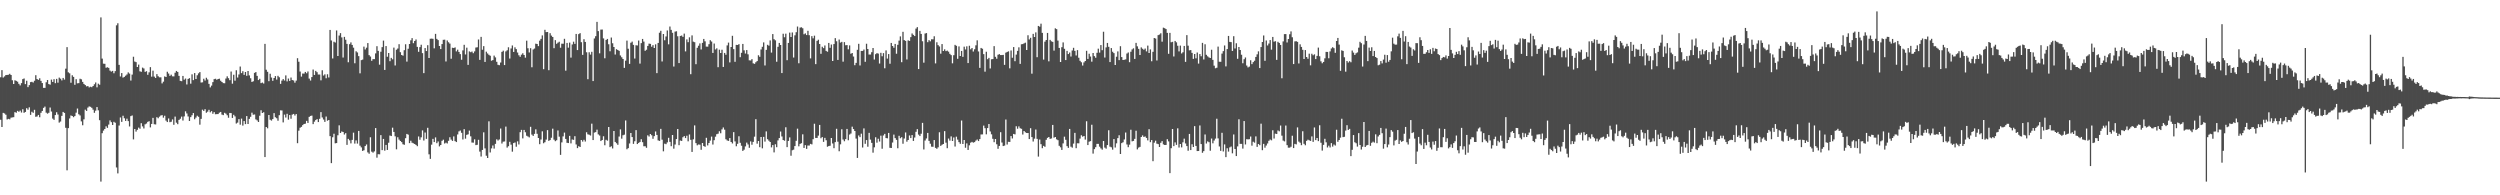 <?xml version="1.0" encoding="UTF-8"?>
<svg xmlns="http://www.w3.org/2000/svg" width="1920" height="150">
  <path d="M0 59.338h1v32.621H0zM1 53.862h1v43.662H1zM2 59.522h1v27.147H2zM3 58.663h1v28.492H3zM4 57.656h1v30.477H4zM5 57.552h1v34.208H5zM6 57.386h1v33.888H6zM7 56.665h1v34.988H7zM8 57.605h1v32.786H8zM9 61.645h1v28.538H9zM10 64.524h1v25.483H10zM11 61.634h1v24.494H11zM12 62.102h1v24.466H12zM13 62.711h1v22.414H13zM14 64.351h1v21.522H14zM15 65.585h1v19.367H15zM16 63.834h1v22.602H16zM17 60.750h1v23.182H17zM18 60.247h1v26.406H18zM19 64.619h1v21.362H19zM20 61.996h1v21.108H20zM21 66.909h1v17.308H21zM22 65.393h1v17.041H22zM23 63.102h1v25.129H23zM24 62.824h1v22.999H24zM25 63.377h1v23.236H25zM26 61.986h1v22.343H26zM27 57.775h1v31.918H27zM28 60.698h1v28.744H28zM29 61.353h1v26.921H29zM30 60.126h1v29.912H30zM31 62.083h1v24.569H31zM32 63.775h1v21.433H32zM33 67.486h1v15.334H33zM34 67.465h1v14.383H34zM35 63.184h1v23.361H35zM36 61.446h1v25.833H36zM37 64.572h1v22.045H37zM38 65.005h1v17.604H38zM39 61.148h1v24.496H39zM40 62.914h1v28.174H40zM41 60.801h1v31.254H41zM42 63.885h1v24.504H42zM43 60.577h1v25.653H43zM44 63.513h1v24.429H44zM45 59.597h1v34.567H45zM46 60.399h1v32.929H46zM47 61.751h1v27.231H47zM48 59.878h1v26.112H48zM49 61.114h1v25.634H49zM50 52.742h1v45.409H50zM51 36.200h1v94.629H51zM52 55.551h1v42.875H52zM53 56.329h1v34.673H53zM54 63.537h1v25.131H54zM55 57.819h1v31.273H55zM56 59.046h1v30.944H56zM57 65.102h1v24.015H57zM58 60.819h1v25.706H58zM59 64.021h1v19.356H59zM60 63.848h1v23.910H60zM61 60.485h1v28.202H61zM62 60.949h1v32.279H62zM63 62.853h1v33.366H63zM64 64.451h1v27.211H64zM65 65.306h1v18.921H65zM66 66.374h1v18.845H66zM67 66.104h1v16.520H67zM68 67.098h1v14.609H68zM69 66.612h1v15.433H69zM70 66.956h1v15.820H70zM71 66.069h1v18.173H71zM72 64.698h1v21.948H72zM73 63.315h1v21.668H73zM74 67.085h1v15.153H74zM75 64.242h1v20.492H75zM76 65.074h1v27.219H76zM77 13.376h1v126.118H77zM78 44.994h1v57.280H78zM79 48.898h1v51.405H79zM80 48.986h1v50.066H80zM81 52.014h1v45.011H81zM82 51.670h1v46.518H82zM83 52.145h1v43.570H83zM84 54.243h1v38.232H84zM85 54.981h1v38.884H85zM86 54.427h1v41.582H86zM87 56.276h1v37.258H87zM88 54.628h1v39.651H88zM89 19.473h1v109.148H89zM90 17.852h1v115.341H90zM91 49.793h1v46.617H91zM92 58.724h1v31.477H92zM93 56.125h1v37.448H93zM94 59.577h1v29.316H94zM95 59.028h1v31.779H95zM96 58.100h1v34.779H96zM97 57.171h1v33.988H97zM98 55.602h1v37.452H98zM99 56.533h1v40.574H99zM100 61.871h1v27.310H100zM101 57.282h1v31.395H101zM102 43.565h1v63.492H102zM103 47.281h1v51.811H103zM104 47.723h1v53.334H104zM105 51.466h1v48.215H105zM106 49.589h1v48.396H106zM107 54.806h1v44.063H107zM108 55.157h1v39.479H108zM109 51.905h1v45.171H109zM110 52.578h1v46.103H110zM111 55.187h1v40.285H111zM112 54.692h1v40.200H112zM113 57.466h1v36.148H113zM114 55.533h1v37.555H114zM115 51.549h1v46.307H115zM116 58.858h1v36.333H116zM117 54.265h1v36.264H117zM118 58.845h1v36.586H118zM119 59.835h1v35.750H119zM120 56.935h1v33.070H120zM121 58.574h1v32.270H121zM122 59.380h1v30.242H122zM123 59.392h1v29.319H123zM124 64.029h1v24.371H124zM125 62.742h1v27.644H125zM126 58.697h1v30.197H126zM127 59.153h1v33.458H127zM128 55.110h1v38.629H128zM129 56.459h1v34.533H129zM130 58.275h1v35.598H130zM131 57.341h1v36.171H131zM132 58.605h1v33.111H132zM133 58.676h1v37.179H133zM134 55.868h1v33.686H134zM135 54.474h1v39.740H135zM136 55.255h1v40.130H136zM137 58.267h1v33.834H137zM138 62.129h1v29.080H138zM139 62.345h1v27.197H139zM140 58.319h1v34.251H140zM141 61.198h1v28.218H141zM142 60.327h1v25.164H142zM143 64.894h1v22.237H143zM144 60.632h1v28.832H144zM145 59.991h1v32.932H145zM146 64.278h1v25.684H146zM147 57.086h1v31.459H147zM148 61.555h1v25.263H148zM149 56.120h1v35.497H149zM150 60.689h1v29.644H150zM151 57.823h1v31.069H151zM152 56.327h1v33.382H152zM153 55.341h1v40.426H153zM154 63.393h1v27.918H154zM155 63.231h1v20.993H155zM156 60.459h1v24.745H156zM157 61.838h1v22.020H157zM158 59.722h1v26.834H158zM159 61.007h1v24.750H159zM160 64.422h1v19.891H160zM161 67.133h1v19.152H161zM162 65.745h1v19.591H162zM163 63.055h1v24.319H163zM164 60.799h1v25.329H164zM165 60.454h1v27.296H165zM166 61.220h1v26.444H166zM167 60.691h1v26.905H167zM168 60.438h1v26.067H168zM169 62.013h1v23.970H169zM170 62.984h1v25.033H170zM171 63.827h1v24.607H171zM172 63.952h1v22.664H172zM173 60.296h1v27.007H173zM174 58.608h1v29.930H174zM175 60.038h1v30.375H175zM176 61.571h1v25.165H176zM177 54.932h1v31.978H177zM178 64.244h1v26.342H178zM179 57.420h1v30.740H179zM180 61.962h1v27.449H180zM181 53.954h1v40.940H181zM182 59.558h1v34.603H182zM183 57.199h1v34.295H183zM184 51.076h1v44.685H184zM185 56.191h1v34.884H185zM186 54.687h1v41.798H186zM187 57.519h1v35.478H187zM188 55.283h1v40.067H188zM189 58.215h1v30.920H189zM190 54.528h1v40.679H190zM191 57.925h1v33.343H191zM192 60.118h1v29.599H192zM193 62.908h1v23.638H193zM194 62.394h1v25.732H194zM195 55.942h1v31.975H195zM196 55.326h1v36.393H196zM197 58.279h1v34.188H197zM198 61.474h1v32.201H198zM199 60.538h1v28.358H199zM200 63.850h1v20.822H200zM201 63.376h1v23.407H201zM202 64.144h1v22.090H202zM203 33.678h1v86.940H203zM204 53.580h1v43.978H204zM205 55.123h1v43.440H205zM206 62.349h1v25.985H206zM207 56.649h1v35.332H207zM208 59.535h1v33.075H208zM209 62.078h1v29.368H209zM210 59.903h1v26.990H210zM211 58.404h1v31.668H211zM212 61.128h1v29.718H212zM213 58.200h1v34.507H213zM214 59.339h1v29.142H214zM215 64.422h1v20.322H215zM216 61.906h1v22.939H216zM217 60.712h1v33.276H217zM218 61.828h1v26.202H218zM219 57.903h1v32.373H219zM220 62.539h1v24.845H220zM221 60.335h1v31.569H221zM222 62.181h1v26.213H222zM223 59.565h1v31.638H223zM224 61.483h1v26.513H224zM225 61.807h1v25.673H225zM226 63.466h1v25.272H226zM227 61.912h1v25.681H227zM228 44.691h1v65.283H228zM229 47.432h1v52.944H229zM230 54.917h1v43.186H230zM231 58.845h1v38.605H231zM232 56.461h1v39.663H232zM233 56.538h1v38.686H233zM234 55.251h1v39.732H234zM235 56.247h1v36.598H235zM236 54.881h1v39.522H236zM237 60.375h1v29.397H237zM238 61.842h1v27.194H238zM239 59.168h1v29.590H239zM240 53.426h1v41.885H240zM241 57.530h1v35.923H241zM242 54.418h1v37.810H242zM243 55.451h1v36.046H243zM244 57.239h1v36.505H244zM245 57.240h1v33.990H245zM246 61.698h1v24.431H246zM247 53.981h1v36.208H247zM248 57.998h1v33.784H248zM249 57.092h1v36.481H249zM250 60.084h1v29.431H250zM251 57.057h1v35.681H251zM252 59.508h1v32.638H252zM253 23.004h1v81.532H253zM254 31.061h1v94.218H254zM255 44.908h1v60.493H255zM256 32.063h1v70.668H256zM257 32.640h1v77.443H257zM258 23.396h1v86.501H258zM259 43.028h1v60.868H259zM260 27.296h1v68.955H260zM261 25.433h1v76.698H261zM262 28.729h1v72.241H262zM263 44.170h1v57.198H263zM264 28.290h1v75.027H264zM265 30.538h1v71.734H265zM266 33.673h1v77.567H266zM267 47.815h1v58.813H267zM268 33.928h1v73.849H268zM269 32.556h1v77.592H269zM270 34.486h1v72.944H270zM271 36.586h1v65.278H271zM272 48.583h1v61.704H272zM273 39.375h1v68.431H273zM274 40.292h1v69.979H274zM275 43.127h1v57.439H275zM276 56.310h1v55.555H276zM277 46.195h1v67.000H277zM278 45.790h1v70.142H278zM279 35.797h1v79.598H279zM280 37.965h1v74.229H280zM281 36.606h1v74.319H281zM282 33.081h1v83.943H282zM283 42.344h1v75.740H283zM284 43.439h1v61.970H284zM285 46.694h1v69.811H285zM286 45.406h1v71.868H286zM287 45.439h1v70.848H287zM288 40.992h1v57.363H288zM289 35.492h1v85.609H289zM290 39.072h1v79.362H290zM291 49.680h1v68.833H291zM292 39.747h1v64.040H292zM293 36.208h1v79.111H293zM294 31.166h1v75.559H294zM295 53.697h1v62.008H295zM296 35.355h1v75.976H296zM297 43.559h1v71.607H297zM298 40.717h1v68.878H298zM299 46.983h1v57.089H299zM300 44.429h1v60.084H300zM301 45.559h1v52.508H301zM302 36.537h1v64.793H302zM303 50.293h1v54.406H303zM304 38.212h1v76.468H304zM305 37.263h1v68.170H305zM306 33.929h1v73.278H306zM307 40.072h1v68.221H307zM308 42.258h1v66.889H308zM309 42.773h1v68.046H309zM310 38.540h1v72.668H310zM311 33.997h1v72.128H311zM312 47.323h1v55.553H312zM313 37.435h1v66.005H313zM314 33.770h1v76.138H314zM315 30.957h1v77.113H315zM316 29.266h1v80.360H316zM317 33.186h1v76.893H317zM318 31.489h1v79.104H318zM319 30.297h1v81.003H319zM320 35.980h1v76.316H320zM321 39.803h1v65.014H321zM322 36.196h1v71.096H322zM323 34.370h1v71.102H323zM324 40.812h1v59.326H324zM325 56.163h1v51.753H325zM326 36.892h1v64.885H326zM327 39.238h1v67.417H327zM328 34.726h1v63.434H328zM329 44.539h1v73.966H329zM330 29.731h1v92.298H330zM331 29.670h1v81.446H331zM332 29.789h1v76.841H332zM333 37.138h1v71.982H333zM334 26.002h1v79.528H334zM335 29.859h1v80.101H335zM336 30.827h1v77.828H336zM337 35.317h1v77.114H337zM338 37.698h1v73.662H338zM339 33.843h1v74.306H339zM340 30.568h1v76.712H340zM341 30.486h1v79.727H341zM342 47.183h1v62.403H342zM343 31.090h1v79.101H343zM344 32.469h1v75.678H344zM345 33.461h1v71.963H345zM346 45.114h1v62.092H346zM347 36.670h1v71.592H347zM348 36.869h1v67.898H348zM349 36.393h1v71.972H349zM350 39.463h1v69.635H350zM351 38.129h1v65.124H351zM352 39.891h1v61.040H352zM353 41.581h1v58.654H353zM354 45.871h1v56.119H354zM355 38.687h1v68.440H355zM356 34.391h1v64.808H356zM357 41.822h1v64.650H357zM358 36.600h1v66.962H358zM359 49.830h1v53.355H359zM360 39.490h1v60.811H360zM361 40.112h1v64.590H361zM362 39.558h1v69.924H362zM363 40.876h1v68.674H363zM364 39.466h1v67.540H364zM365 36.531h1v74.911H365zM366 36.277h1v74.931H366zM367 30.299h1v77.073H367zM368 45.963h1v70.463H368zM369 28.321h1v91.880H369zM370 38.216h1v76.927H370zM371 35.432h1v66.175H371zM372 47.547h1v66.432H372zM373 39.699h1v79.919H373zM374 41.039h1v80.302H374zM375 42.090h1v51.088H375zM376 42.824h1v74.271H376zM377 46.641h1v67.337H377zM378 46.133h1v65.594H378zM379 42.705h1v71.421H379zM380 44.091h1v66.421H380zM381 47.449h1v59.569H381zM382 49.760h1v58.188H382zM383 50.076h1v57.026H383zM384 48.037h1v50.699H384zM385 39.852h1v70.360H385zM386 38.918h1v69.858H386zM387 49.993h1v58.635H387zM388 39.451h1v57.766H388zM389 38.621h1v74.756H389zM390 36.312h1v75.949H390zM391 44.973h1v63.919H391zM392 37.204h1v73.916H392zM393 34.918h1v81.579H393zM394 39.863h1v70.037H394zM395 36.344h1v73.072H395zM396 37.712h1v74.982H396zM397 40.360h1v68.200H397zM398 42.422h1v68.513H398zM399 43.607h1v57.944H399zM400 42.006h1v57.746H400zM401 40.925h1v65.344H401zM402 42.216h1v57.551H402zM403 44.312h1v57.281H403zM404 31.258h1v72.972H404zM405 37.050h1v67.808H405zM406 40.282h1v65.216H406zM407 37.037h1v60.345H407zM408 51.667h1v51.724H408zM409 38.010h1v66.366H409zM410 37.274h1v65.530H410zM411 33.517h1v65.826H411zM412 33.810h1v68.933H412zM413 35.427h1v70.562H413zM414 31.256h1v79.489H414zM415 29.837h1v77.305H415zM416 27.194h1v73.676H416zM417 53.159h1v56.848H417zM418 22.907h1v86.302H418zM419 24.656h1v82.576H419zM420 24.564h1v75.386H420zM421 53.891h1v54.316H421zM422 25.517h1v82.065H422zM423 27.353h1v78.443H423zM424 28.410h1v70.395H424zM425 36.995h1v70.249H425zM426 30.833h1v77.585H426zM427 33.654h1v74.080H427zM428 32.779h1v67.430H428zM429 32.060h1v72.878H429zM430 36.664h1v82.276H430zM431 33.532h1v75.810H431zM432 33.584h1v71.166H432zM433 29.775h1v72.041H433zM434 54.251h1v52.452H434zM435 32.949h1v76.731H435zM436 36.598h1v73.261H436zM437 32.706h1v71.651H437zM438 44.256h1v65.873H438zM439 34.159h1v72.930H439zM440 32.005h1v75.428H440zM441 33.667h1v70.924H441zM442 26.071h1v84.874H442zM443 38.456h1v75.333H443zM444 26.208h1v86.063H444zM445 25.470h1v87.409H445zM446 32.415h1v75.125H446zM447 42.128h1v66.645H447zM448 30.120h1v77.248H448zM449 32.191h1v76.504H449zM450 40.153h1v61.420H450zM451 60.814h1v42.375H451zM452 40.122h1v63.337H452zM453 41.948h1v62.135H453zM454 39.770h1v55.195H454zM455 62.267h1v45.280H455zM456 29.558h1v72.303H456zM457 27.785h1v73.695H457zM458 16.790h1v82.817H458zM459 23.909h1v79.299H459zM460 40.953h1v63.135H460zM461 22.741h1v85.591H461zM462 22.683h1v84.835H462zM463 29.504h1v75.144H463zM464 44.746h1v66.842H464zM465 30.682h1v76.667H465zM466 29.907h1v78.127H466zM467 34.006h1v63.522H467zM468 39.348h1v73.629H468zM469 28.819h1v83.494H469zM470 33.228h1v80.803H470zM471 36.116h1v64.498H471zM472 41.872h1v67.120H472zM473 37.805h1v72.203H473zM474 38.412h1v72.803H474zM475 39.055h1v65.799H475zM476 42.621h1v56.744H476zM477 43.960h1v62.545H477zM478 45.304h1v58.566H478zM479 52.117h1v51.314H479zM480 46.598h1v45.929H480zM481 31.165h1v83.492H481zM482 37.430h1v76.335H482zM483 49.070h1v61.096H483zM484 32.834h1v69.293H484zM485 31.956h1v73.287H485zM486 34.447h1v76.026H486zM487 44.933h1v63.536H487zM488 34.747h1v65.188H488zM489 34.914h1v75.724H489zM490 31.146h1v78.650H490zM491 48.826h1v60.188H491zM492 33.116h1v73.814H492zM493 29.912h1v79.301H493zM494 31.930h1v80.381H494zM495 39.015h1v73.340H495zM496 38.179h1v75.308H496zM497 35.279h1v68.676H497zM498 33.462h1v71.394H498zM499 33.715h1v69.199H499zM500 35.909h1v67.970H500zM501 34.644h1v71.948H501zM502 36.885h1v67.671H502zM503 34.037h1v66.948H503zM504 56.160h1v47.446H504zM505 32.961h1v74.863H505zM506 25.144h1v83.086H506zM507 23.634h1v75.342H507zM508 47.222h1v60.059H508zM509 26.098h1v90.132H509zM510 30.905h1v79.435H510zM511 27.995h1v82.751H511zM512 23.392h1v85.947H512zM513 34.072h1v71.744H513zM514 20.401h1v88.530H514zM515 22.925h1v89.375H515zM516 25.192h1v78.502H516zM517 51.110h1v63.083H517zM518 24.275h1v86.747H518zM519 24.018h1v82.803H519zM520 27.869h1v71.191H520zM521 48.420h1v63.089H521zM522 27.600h1v80.351H522zM523 27.308h1v80.951H523zM524 28.290h1v77.119H524zM525 25.821h1v78.660H525zM526 39.480h1v66.575H526zM527 30.260h1v74.000H527zM528 32.413h1v76.108H528zM529 28.694h1v74.572H529zM530 57.009h1v50.381H530zM531 27.173h1v89.531H531zM532 32.022h1v74.964H532zM533 32.396h1v63.912H533zM534 49.311h1v60.602H534zM535 36.726h1v74.912H535zM536 35.116h1v75.833H536zM537 33.326h1v77.757H537zM538 38.001h1v77.064H538zM539 32.933h1v76.879H539zM540 29.902h1v82.270H540zM541 31.754h1v81.010H541zM542 35.779h1v70.046H542zM543 35.828h1v75.856H543zM544 33.937h1v75.889H544zM545 30.896h1v77.070H545zM546 31.919h1v72.990H546zM547 40.668h1v70.317H547zM548 33.440h1v74.212H548zM549 37.983h1v66.992H549zM550 37.114h1v65.947H550zM551 51.600h1v51.072H551zM552 38.142h1v62.646H552zM553 40.715h1v61.649H553zM554 38.195h1v61.192H554zM555 51.390h1v46.513H555zM556 40.644h1v58.943H556zM557 42.020h1v64.921H557zM558 34.867h1v73.020H558zM559 32.725h1v75.514H559zM560 47.930h1v58.104H560zM561 36.109h1v72.969H561zM562 27.501h1v82.680H562zM563 37.714h1v63.758H563zM564 47.448h1v61.133H564zM565 34.473h1v77.846H565zM566 34.550h1v75.887H566zM567 33.906h1v70.754H567zM568 43.945h1v65.747H568zM569 40.541h1v71.403H569zM570 33.752h1v82.173H570zM571 38.670h1v76.273H571zM572 41.126h1v71.331H572zM573 38.442h1v71.072H573zM574 41.710h1v69.229H574zM575 46.354h1v67.135H575zM576 46.452h1v62.135H576zM577 45.422h1v65.734H577zM578 48.653h1v60.279H578zM579 49.037h1v55.938H579zM580 47.795h1v43.727H580zM581 46.912h1v63.407H581zM582 42.438h1v65.840H582zM583 43.601h1v69.464H583zM584 37.986h1v67.231H584zM585 35.920h1v77.976H585zM586 32.579h1v72.548H586zM587 50.284h1v58.478H587zM588 38.292h1v62.625H588zM589 34.402h1v72.526H589zM590 35.075h1v72.961H590zM591 31.044h1v78.025H591zM592 40.399h1v72.780H592zM593 26.175h1v85.226H593zM594 30.102h1v86.917H594zM595 30.999h1v79.780H595zM596 47.437h1v65.635H596zM597 35.941h1v71.910H597zM598 32.965h1v73.056H598zM599 34.552h1v66.475H599zM600 56.109h1v48.680H600zM601 25.926h1v81.593H601zM602 28.617h1v79.452H602zM603 25.870h1v71.852H603zM604 46.248h1v66.732H604zM605 32.952h1v75.287H605zM606 25.015h1v80.483H606zM607 28.417h1v91.168H607zM608 24.929h1v90.498H608zM609 44.161h1v70.771H609zM610 27.114h1v85.088H610zM611 24.719h1v83.436H611zM612 20.376h1v78.439H612zM613 48.570h1v63.818H613zM614 21.220h1v89.271H614zM615 20.921h1v89.054H615zM616 21.723h1v81.467H616zM617 26.301h1v87.315H617zM618 25.660h1v85.794H618zM619 26.952h1v87.395H619zM620 23.647h1v88.122H620zM621 27.017h1v84.771H621zM622 44.832h1v65.651H622zM623 27.753h1v83.159H623zM624 29.439h1v77.471H624zM625 27.414h1v67.609H625zM626 49.278h1v56.674H626zM627 31.361h1v74.594H627zM628 30.492h1v73.667H628zM629 33.800h1v62.170H629zM630 41.324h1v64.859H630zM631 35.893h1v69.389H631zM632 36.974h1v71.984H632zM633 34.913h1v70.986H633zM634 39.046h1v68.678H634zM635 39.730h1v72.952H635zM636 32.951h1v79.247H636zM637 36.689h1v75.231H637zM638 34.201h1v71.783H638zM639 46.836h1v63.366H639zM640 33.848h1v79.946H640zM641 29.262h1v79.873H641zM642 31.674h1v67.253H642zM643 46.022h1v62.794H643zM644 30.355h1v85.812H644zM645 32.720h1v78.115H645zM646 32.146h1v67.150H646zM647 47.375h1v59.805H647zM648 32.344h1v76.136H648zM649 34.778h1v72.100H649zM650 34.622h1v64.380H650zM651 37.863h1v69.846H651zM652 34.890h1v68.421H652zM653 41.281h1v61.297H653zM654 40.729h1v56.575H654zM655 43.425h1v55.705H655zM656 50.066h1v50.529H656zM657 48.269h1v58.155H657zM658 38.247h1v83.030H658zM659 33.634h1v70.421H659zM660 50.279h1v55.028H660zM661 39.112h1v63.525H661zM662 39.141h1v74.187H662zM663 38.061h1v60.530H663zM664 47.441h1v63.015H664zM665 33.596h1v73.954H665zM666 37.657h1v75.040H666zM667 41.871h1v60.171H667zM668 41.896h1v65.335H668zM669 40.083h1v69.621H669zM670 36.847h1v80.385H670zM671 45.736h1v67.417H671zM672 41.609h1v63.820H672zM673 40.819h1v68.758H673zM674 41.173h1v65.383H674zM675 48.813h1v59.877H675zM676 40.533h1v63.665H676zM677 43.209h1v71.013H677zM678 40.789h1v63.236H678zM679 52.412h1v50.410H679zM680 38.727h1v67.324H680zM681 44.984h1v61.261H681zM682 41.504h1v60.602H682zM683 48.973h1v64.520H683zM684 32.975h1v80.684H684zM685 35.340h1v74.110H685zM686 36.639h1v66.715H686zM687 33.744h1v72.340H687zM688 41.262h1v66.180H688zM689 34.423h1v79.455H689zM690 31.207h1v73.097H690zM691 27.951h1v78.220H691zM692 47.759h1v57.604H692zM693 24.422h1v85.977H693zM694 30.839h1v75.563H694zM695 31.362h1v70.364H695zM696 45.654h1v63.137H696zM697 30.984h1v76.528H697zM698 31.423h1v72.630H698zM699 28.504h1v77.545H699zM700 25.726h1v77.995H700zM701 26.803h1v81.453H701zM702 27.705h1v77.927H702zM703 21.952h1v79.262H703zM704 20.832h1v78.348H704zM705 53.058h1v50.320H705zM706 23.685h1v80.795H706zM707 26.074h1v76.638H707zM708 31.681h1v62.683H708zM709 48.134h1v66.679H709zM710 25.754h1v82.174H710zM711 25.374h1v80.967H711zM712 32.408h1v69.674H712zM713 30.820h1v77.349H713zM714 31.754h1v78.653H714zM715 30.171h1v82.457H715zM716 30.232h1v82.514H716zM717 27.834h1v79.729H717zM718 48.689h1v64.874H718zM719 32.477h1v81.820H719zM720 34.687h1v78.467H720zM721 35.670h1v65.906H721zM722 41.218h1v70.806H722zM723 33.850h1v77.304H723zM724 39.175h1v71.433H724zM725 37.906h1v62.791H725zM726 39.262h1v70.299H726zM727 38.851h1v74.956H727zM728 39.704h1v66.691H728zM729 41.316h1v66.663H729zM730 42.362h1v62.372H730zM731 48.636h1v59.674H731zM732 42.405h1v63.158H732zM733 34.465h1v78.073H733zM734 35.152h1v69.833H734zM735 45.166h1v62.036H735zM736 35.631h1v73.502H736zM737 42.993h1v67.428H737zM738 39.126h1v53.448H738zM739 43.658h1v66.918H739zM740 35.859h1v71.680H740zM741 37.990h1v75.479H741zM742 35.560h1v74.568H742zM743 48.413h1v66.718H743zM744 35.099h1v76.499H744zM745 37.870h1v71.679H745zM746 36.843h1v72.121H746zM747 39.553h1v70.036H747zM748 37.824h1v71.347H748zM749 34.834h1v73.147H749zM750 30.961h1v76.222H750zM751 39.503h1v68.839H751zM752 52.105h1v54.685H752zM753 36.805h1v66.480H753zM754 37.409h1v65.795H754zM755 41.588h1v54.887H755zM756 55.044h1v43.397H756zM757 39.743h1v63.405H757zM758 45.443h1v52.914H758zM759 44.455h1v50.788H759zM760 52.556h1v48.403H760zM761 45.536h1v57.612H761zM762 45.372h1v61.203H762zM763 35.440h1v73.791H763zM764 43.611h1v63.159H764zM765 45.096h1v65.684H765zM766 42.031h1v72.237H766zM767 41.568h1v70.491H767zM768 42.310h1v59.222H768zM769 42.276h1v67.180H769zM770 42.129h1v70.055H770zM771 49.800h1v62.026H771zM772 40.426h1v51.402H772zM773 39.897h1v71.107H773zM774 39.414h1v69.488H774zM775 52.471h1v56.515H775zM776 38.766h1v65.723H776zM777 44.324h1v62.024H777zM778 36.164h1v66.705H778zM779 47.020h1v56.189H779zM780 41.930h1v55.023H780zM781 39.052h1v59.824H781zM782 36.360h1v60.718H782zM783 49.038h1v49.475H783zM784 33.990h1v64.920H784zM785 33.822h1v69.483H785zM786 33.259h1v67.364H786zM787 32.752h1v68.860H787zM788 38.389h1v63.740H788zM789 27.094h1v75.076H789zM790 30.322h1v76.500H790zM791 29.053h1v69.424H791zM792 56.580h1v48.689H792zM793 25.988h1v82.722H793zM794 28.426h1v78.048H794zM795 24.857h1v74.615H795zM796 43.932h1v62.702H796zM797 19.928h1v100.321H797zM798 20.458h1v86.681H798zM799 18.153h1v92.588H799zM800 25.241h1v88.570H800zM801 45.750h1v66.290H801zM802 31.999h1v80.745H802zM803 30.695h1v76.650H803zM804 25.305h1v80.565H804zM805 47.101h1v58.138H805zM806 30.606h1v76.024H806zM807 31.758h1v74.608H807zM808 32.178h1v63.784H808zM809 38.843h1v66.889H809zM810 21.762h1v83.464H810zM811 22.395h1v84.592H811zM812 31.179h1v76.511H812zM813 36.836h1v75.152H813zM814 47.633h1v65.506H814zM815 36.246h1v78.905H815zM816 32.558h1v77.564H816zM817 37.480h1v67.470H817zM818 46.144h1v61.218H818zM819 39.074h1v73.177H819zM820 41.538h1v72.012H820zM821 40.321h1v58.706H821zM822 43.422h1v69.215H822zM823 38.747h1v74.648H823zM824 36.703h1v73.577H824zM825 39.065h1v62.983H825zM826 42.618h1v71.201H826zM827 38.489h1v71.553H827zM828 44.347h1v65.735H828zM829 46.716h1v59.747H829zM830 47.821h1v56.056H830zM831 50.352h1v54.605H831zM832 47.930h1v56.508H832zM833 46.838h1v60.375H833zM834 39.024h1v54.102H834zM835 45.240h1v66.192H835zM836 41.270h1v67.545H836zM837 43.405h1v64.981H837zM838 47.339h1v48.472H838zM839 40.709h1v77.239H839zM840 43.135h1v71.422H840zM841 44.327h1v68.732H841zM842 40.526h1v69.981H842zM843 37.374h1v73.110H843zM844 40.388h1v72.235H844zM845 34.600h1v79.369H845zM846 38.576h1v76.346H846zM847 24.355h1v83.946H847zM848 44.178h1v69.173H848zM849 36.381h1v77.813H849zM850 32.972h1v78.435H850zM851 35.935h1v64.115H851zM852 47.679h1v64.942H852zM853 36.906h1v76.255H853zM854 39.755h1v75.184H854zM855 40.790h1v66.032H855zM856 49.916h1v63.367H856zM857 43.575h1v66.493H857zM858 39.449h1v66.620H858zM859 46.174h1v57.700H859zM860 35.483h1v82.770H860zM861 43.821h1v66.115H861zM862 46.095h1v63.185H862zM863 45.895h1v61.240H863zM864 45.603h1v56.200H864zM865 41.092h1v69.860H865zM866 40.309h1v72.739H866zM867 47.764h1v63.349H867zM868 39.745h1v59.869H868zM869 37.917h1v70.607H869zM870 37.106h1v71.133H870zM871 45.245h1v61.424H871zM872 32.915h1v67.466H872zM873 35.593h1v79.150H873zM874 37.553h1v75.826H874zM875 42.235h1v70.567H875zM876 36.388h1v68.820H876zM877 37.453h1v66.546H877zM878 38.208h1v66.940H878zM879 37.290h1v67.502H879zM880 39.466h1v66.456H880zM881 35.003h1v72.833H881zM882 40.701h1v58.531H882zM883 37.919h1v71.267H883zM884 47.029h1v60.543H884zM885 39.770h1v84.026H885zM886 29.203h1v80.387H886zM887 29.611h1v78.405H887zM888 46.442h1v63.898H888zM889 26.999h1v83.698H889zM890 26.518h1v86.398H890zM891 25.541h1v84.146H891zM892 31.991h1v76.417H892zM893 21.274h1v89.644H893zM894 21.632h1v89.726H894zM895 22.310h1v89.014H895zM896 25.239h1v81.647H896zM897 41.319h1v67.264H897zM898 25.253h1v107.698H898zM899 32.474h1v81.340H899zM900 32.113h1v66.947H900zM901 43.377h1v68.833H901zM902 31.457h1v77.898H902zM903 32.492h1v78.783H903zM904 35.112h1v63.455H904zM905 39.487h1v73.835H905zM906 35.024h1v75.577H906zM907 41.082h1v72.141H907zM908 40.143h1v69.192H908zM909 35.302h1v71.182H909zM910 47.531h1v62.636H910zM911 26.993h1v85.167H911zM912 35.093h1v80.681H912zM913 38.636h1v64.209H913zM914 38.443h1v76.799H914zM915 40.583h1v70.189H915zM916 45.191h1v67.712H916zM917 41.492h1v55.363H917zM918 44.774h1v67.296H918zM919 40.343h1v75.678H919zM920 48.842h1v67.121H920zM921 41.533h1v54.808H921zM922 43.232h1v67.401H922zM923 32.923h1v84.403H923zM924 45.685h1v70.369H924zM925 33.977h1v69.290H925zM926 42.068h1v68.167H926zM927 43.275h1v65.297H927zM928 44.086h1v65.141H928zM929 44.530h1v71.253H929zM930 38.215h1v68.153H930zM931 45.963h1v64.128H931zM932 50.443h1v57.490H932zM933 52.434h1v54.022H933zM934 52.022h1v39.148H934zM935 35.807h1v70.460H935zM936 47.417h1v65.088H936zM937 47.449h1v68.414H937zM938 41.161h1v60.835H938zM939 39.247h1v77.101H939zM940 34.928h1v75.995H940zM941 50.987h1v69.689H941zM942 37.694h1v76.161H942zM943 27.621h1v88.808H943zM944 32.130h1v81.059H944zM945 32.333h1v80.191H945zM946 39.106h1v78.672H946zM947 27.813h1v75.458H947zM948 37.225h1v77.224H948zM949 33.214h1v86.650H949zM950 45.144h1v67.281H950zM951 36.106h1v55.501H951zM952 38.382h1v72.121H952zM953 42.058h1v68.453H953zM954 48.607h1v65.506H954zM955 45.478h1v47.517H955zM956 44.114h1v66.860H956zM957 50.339h1v56.546H957zM958 51.773h1v55.302H958zM959 51.159h1v55.730H959zM960 46.278h1v58.570H960zM961 49.259h1v62.588H961zM962 47.697h1v61.156H962zM963 46.632h1v62.928H963zM964 43.720h1v61.054H964zM965 41.717h1v71.091H965zM966 39.437h1v71.146H966zM967 52.281h1v59.213H967zM968 36.172h1v58.825H968zM969 32.270h1v83.080H969zM970 27.231h1v83.244H970zM971 46.696h1v66.728H971zM972 31.072h1v80.707H972zM973 34.909h1v75.277H973zM974 33.410h1v74.745H974zM975 30.788h1v76.398H975zM976 38.140h1v69.649H976zM977 28.369h1v71.693H977zM978 31.978h1v74.424H978zM979 31.632h1v71.004H979zM980 45.996h1v56.918H980zM981 32.086h1v68.110H981zM982 32.951h1v67.908H982zM983 34.512h1v61.917H983zM984 60.116h1v44.064H984zM985 31.800h1v76.180H985zM986 26.192h1v82.393H986zM987 26.162h1v70.228H987zM988 32.629h1v78.846H988zM989 29.976h1v83.438H989zM990 26.319h1v87.094H990zM991 24.107h1v88.562H991zM992 28.618h1v75.618H992zM993 49.180h1v64.547H993zM994 31.793h1v78.711H994zM995 31.665h1v79.252H995zM996 32.160h1v65.678H996zM997 48.745h1v59.983H997zM998 34.060h1v75.566H998zM999 36.060h1v75.447H999zM1000 38.238h1v62.556H1000zM1001 45.319h1v65.137H1001zM1002 38.459h1v73.128H1002zM1003 43.792h1v64.401H1003zM1004 45.114h1v62.143H1004zM1005 41.207h1v66.558H1005zM1006 50.164h1v58.098H1006zM1007 41.267h1v63.499H1007zM1008 42.453h1v66.490H1008zM1009 41.722h1v56.163H1009zM1010 45.350h1v62.296H1010zM1011 42.915h1v63.078H1011zM1012 36.544h1v71.856H1012zM1013 43.234h1v52.957H1013zM1014 47.121h1v62.476H1014zM1015 48.613h1v67.047H1015zM1016 47.578h1v63.664H1016zM1017 44.793h1v61.786H1017zM1018 39.816h1v69.488H1018zM1019 39.863h1v73.369H1019zM1020 44.728h1v67.142H1020zM1021 39.453h1v73.818H1021zM1022 37.201h1v72.708H1022zM1023 36.270h1v76.333H1023zM1024 37.019h1v73.966H1024zM1025 40.536h1v71.225H1025zM1026 31.505h1v68.117H1026zM1027 29.141h1v79.778H1027zM1028 34.234h1v73.265H1028zM1029 54.399h1v51.352H1029zM1030 38.679h1v52.510H1030zM1031 39.115h1v66.196H1031zM1032 43.991h1v61.067H1032zM1033 55.021h1v45.268H1033zM1034 46.829h1v49.307H1034zM1035 48.023h1v51.767H1035zM1036 46.980h1v51.988H1036zM1037 47.833h1v72.096H1037zM1038 38.804h1v76.265H1038zM1039 40.402h1v63.305H1039zM1040 42.197h1v67.042H1040zM1041 40.909h1v69.138H1041zM1042 40.217h1v72.354H1042zM1043 36.600h1v65.653H1043zM1044 32.100h1v79.257H1044zM1045 33.173h1v81.689H1045zM1046 51.108h1v61.579H1046zM1047 34.224h1v59.466H1047zM1048 27.541h1v85.372H1048zM1049 31.446h1v80.295H1049zM1050 46.933h1v64.382H1050zM1051 36.539h1v64.024H1051zM1052 39.111h1v72.849H1052zM1053 36.283h1v73.413H1053zM1054 43.046h1v65.757H1054zM1055 39.097h1v70.411H1055zM1056 43.796h1v59.355H1056zM1057 44.613h1v65.376H1057zM1058 50.114h1v54.682H1058zM1059 49.672h1v53.921H1059zM1060 46.909h1v51.343H1060zM1061 48.692h1v53.630H1061zM1062 45.779h1v68.387H1062zM1063 42.061h1v68.598H1063zM1064 48.112h1v50.665H1064zM1065 42.280h1v70.881H1065zM1066 47.422h1v63.561H1066zM1067 46.052h1v59.245H1067zM1068 39.404h1v60.529H1068zM1069 28.904h1v72.237H1069zM1070 33.540h1v78.147H1070zM1071 34.310h1v73.653H1071zM1072 34.245h1v73.106H1072zM1073 27.902h1v71.998H1073zM1074 25.784h1v84.827H1074zM1075 29.099h1v78.749H1075zM1076 45.505h1v63.449H1076zM1077 23.694h1v84.597H1077zM1078 31.896h1v70.836H1078zM1079 27.794h1v69.696H1079zM1080 49.256h1v59.994H1080zM1081 32.218h1v78.771H1081zM1082 35.727h1v70.832H1082zM1083 36.491h1v55.707H1083zM1084 42.919h1v59.298H1084zM1085 37.817h1v63.787H1085zM1086 38.748h1v67.699H1086zM1087 33.109h1v92.844H1087zM1088 33.179h1v83.178H1088zM1089 48.298h1v56.864H1089zM1090 28.601h1v81.663H1090zM1091 30.882h1v80.671H1091zM1092 35.296h1v63.862H1092zM1093 41.368h1v73.034H1093zM1094 41.327h1v68.241H1094zM1095 40.160h1v71.388H1095zM1096 38.410h1v65.124H1096zM1097 40.583h1v68.421H1097zM1098 37.835h1v75.447H1098zM1099 41.357h1v73.449H1099zM1100 36.740h1v72.010H1100zM1101 39.357h1v71.794H1101zM1102 37.256h1v71.102H1102zM1103 37.649h1v78.187H1103zM1104 41.524h1v72.008H1104zM1105 42.323h1v56.361H1105zM1106 46.165h1v66.900H1106zM1107 44.614h1v68.483H1107zM1108 43.725h1v61.644H1108zM1109 44.027h1v54.992H1109zM1110 42.523h1v66.450H1110zM1111 45.012h1v61.151H1111zM1112 43.007h1v70.985H1112zM1113 21.529h1v91.465H1113zM1114 38.286h1v72.608H1114zM1115 41.002h1v72.580H1115zM1116 44.564h1v65.306H1116zM1117 42.124h1v66.385H1117zM1118 39.802h1v64.266H1118zM1119 41.537h1v73.852H1119zM1120 39.265h1v78.474H1120zM1121 42.072h1v70.171H1121zM1122 34.323h1v63.863H1122zM1123 35.645h1v79.199H1123zM1124 38.650h1v73.759H1124zM1125 50.808h1v68.046H1125zM1126 36.317h1v67.310H1126zM1127 28.639h1v88.627H1127zM1128 31.051h1v79.938H1128zM1129 50.278h1v56.701H1129zM1130 35.974h1v69.396H1130zM1131 38.674h1v66.844H1131zM1132 44.350h1v64.657H1132zM1133 42.538h1v66.527H1133zM1134 49.566h1v51.331H1134zM1135 39.601h1v59.087H1135zM1136 41.462h1v56.371H1136zM1137 32.928h1v68.054H1137zM1138 44.189h1v65.030H1138zM1139 38.496h1v63.740H1139zM1140 40.603h1v66.581H1140zM1141 38.935h1v69.516H1141zM1142 47.529h1v61.976H1142zM1143 35.416h1v68.337H1143zM1144 31.359h1v76.536H1144zM1145 34.662h1v79.423H1145zM1146 33.992h1v77.573H1146zM1147 37.262h1v69.606H1147zM1148 30.625h1v74.314H1148zM1149 36.250h1v75.728H1149zM1150 31.210h1v76.906H1150zM1151 37.753h1v71.581H1151zM1152 39.121h1v65.032H1152zM1153 38.055h1v70.065H1153zM1154 34.324h1v79.577H1154zM1155 45.318h1v68.846H1155zM1156 37.929h1v52.013H1156zM1157 42.074h1v67.817H1157zM1158 45.485h1v62.044H1158zM1159 52.739h1v52.696H1159zM1160 44.555h1v56.998H1160zM1161 47.305h1v53.366H1161zM1162 48.313h1v53.835H1162zM1163 33.620h1v72.433H1163zM1164 34.470h1v63.774H1164zM1165 34.251h1v64.103H1165zM1166 32.634h1v70.409H1166zM1167 29.538h1v76.246H1167zM1168 41.360h1v65.632H1168zM1169 29.438h1v72.555H1169zM1170 30.124h1v75.249H1170zM1171 29.879h1v72.548H1171zM1172 42.996h1v62.212H1172zM1173 32.505h1v71.124H1173zM1174 32.732h1v69.072H1174zM1175 25.798h1v73.137H1175zM1176 43.233h1v61.019H1176zM1177 27.524h1v80.751H1177zM1178 30.209h1v79.016H1178zM1179 34.793h1v71.824H1179zM1180 41.379h1v62.014H1180zM1181 37.564h1v65.647H1181zM1182 37.372h1v65.733H1182zM1183 36.013h1v70.718H1183zM1184 34.043h1v68.519H1184zM1185 57.941h1v53.566H1185zM1186 38.903h1v68.545H1186zM1187 41.138h1v64.976H1187zM1188 38.566h1v54.076H1188zM1189 36.272h1v82.576H1189zM1190 44.097h1v70.185H1190zM1191 36.864h1v78.374H1191zM1192 37.095h1v79.065H1192zM1193 42.156h1v70.346H1193zM1194 42.449h1v71.770H1194zM1195 35.908h1v81.608H1195zM1196 35.262h1v76.604H1196zM1197 37.816h1v75.188H1197zM1198 36.458h1v79.921H1198zM1199 43.969h1v68.552H1199zM1200 39.329h1v69.742H1200zM1201 38.850h1v60.783H1201zM1202 44.101h1v69.954H1202zM1203 37.993h1v80.094H1203zM1204 51.169h1v69.718H1204zM1205 36.779h1v58.547H1205zM1206 37.491h1v73.306H1206zM1207 42.882h1v65.519H1207zM1208 53.401h1v57.121H1208zM1209 44.411h1v64.358H1209zM1210 40.757h1v63.183H1210zM1211 52.335h1v51.107H1211zM1212 39.471h1v62.627H1212zM1213 40.130h1v63.281H1213zM1214 38.186h1v63.721H1214zM1215 45.939h1v61.945H1215zM1216 45.388h1v56.155H1216zM1217 44.904h1v58.867H1217zM1218 40.079h1v62.864H1218zM1219 43.552h1v64.457H1219zM1220 31.776h1v73.611H1220zM1221 46.192h1v60.268H1221zM1222 31.610h1v71.570H1222zM1223 32.826h1v72.271H1223zM1224 30.207h1v76.002H1224zM1225 54.280h1v54.217H1225zM1226 30.595h1v75.926H1226zM1227 33.611h1v74.997H1227zM1228 33.559h1v73.673H1228zM1229 39.065h1v66.782H1229zM1230 33.841h1v71.598H1230zM1231 33.143h1v71.811H1231zM1232 39.183h1v67.828H1232zM1233 38.378h1v67.668H1233zM1234 42.372h1v60.648H1234zM1235 35.071h1v69.896H1235zM1236 42.247h1v54.315H1236zM1237 41.586h1v57.958H1237zM1238 48.531h1v59.317H1238zM1239 30.722h1v77.887H1239zM1240 27.189h1v75.315H1240zM1241 28.299h1v67.352H1241zM1242 36.080h1v68.421H1242zM1243 37.052h1v63.723H1243zM1244 31.607h1v68.462H1244zM1245 32.863h1v71.786H1245zM1246 34.884h1v70.570H1246zM1247 37.294h1v67.023H1247zM1248 35.823h1v66.044H1248zM1249 33.633h1v72.153H1249zM1250 35.462h1v71.130H1250zM1251 48.844h1v64.091H1251zM1252 32.187h1v74.877H1252zM1253 39.097h1v71.400H1253zM1254 34.338h1v77.684H1254zM1255 43.578h1v59.003H1255zM1256 37.407h1v68.371H1256zM1257 38.088h1v65.609H1257zM1258 38.123h1v69.217H1258zM1259 43.014h1v65.124H1259zM1260 33.735h1v65.959H1260zM1261 43.240h1v58.458H1261zM1262 37.766h1v68.704H1262zM1263 50.178h1v52.117H1263zM1264 40.884h1v70.822H1264zM1265 42.617h1v57.097H1265zM1266 46.679h1v60.419H1266zM1267 43.136h1v66.097H1267zM1268 53.240h1v55.556H1268zM1269 46.278h1v59.966H1269zM1270 36.933h1v71.605H1270zM1271 40.951h1v58.787H1271zM1272 50.830h1v61.402H1272zM1273 39.827h1v63.529H1273zM1274 35.117h1v71.705H1274zM1275 32.770h1v69.540H1275zM1276 26.635h1v78.785H1276zM1277 43.695h1v65.204H1277zM1278 35.761h1v74.654H1278zM1279 40.989h1v63.542H1279zM1280 33.125h1v74.101H1280zM1281 52.107h1v53.197H1281zM1282 36.732h1v70.036H1282zM1283 40.468h1v65.176H1283zM1284 41.661h1v59.209H1284zM1285 53.280h1v54.550H1285zM1286 43.015h1v62.434H1286zM1287 47.405h1v57.233H1287zM1288 47.104h1v58.337H1288zM1289 25.473h1v83.616H1289zM1290 36.691h1v81.432H1290zM1291 40.081h1v72.582H1291zM1292 46.352h1v71.019H1292zM1293 45.377h1v63.620H1293zM1294 46.933h1v66.398H1294zM1295 43.111h1v67.232H1295zM1296 46.499h1v71.014H1296zM1297 42.731h1v57.350H1297zM1298 38.491h1v78.244H1298zM1299 30.357h1v83.946H1299zM1300 42.305h1v70.081H1300zM1301 35.005h1v63.262H1301zM1302 29.540h1v85.055H1302zM1303 36.178h1v79.137H1303zM1304 44.767h1v68.763H1304zM1305 39.048h1v72.740H1305zM1306 41.950h1v69.129H1306zM1307 37.935h1v74.306H1307zM1308 41.668h1v64.190H1308zM1309 39.343h1v68.249H1309zM1310 38.405h1v62.547H1310zM1311 46.069h1v61.281H1311zM1312 40.032h1v64.653H1312zM1313 49.283h1v57.851H1313zM1314 39.647h1v65.535H1314zM1315 32.590h1v68.326H1315zM1316 37.325h1v71.389H1316zM1317 45.952h1v65.312H1317zM1318 42.098h1v65.999H1318zM1319 39.136h1v67.612H1319zM1320 35.704h1v70.988H1320zM1321 44.605h1v59.570H1321zM1322 33.125h1v73.020H1322zM1323 28.841h1v75.420H1323zM1324 34.900h1v72.180H1324zM1325 35.413h1v73.588H1325zM1326 38.347h1v72.279H1326zM1327 34.070h1v74.312H1327zM1328 30.370h1v77.285H1328zM1329 28.211h1v79.098H1329zM1330 43.447h1v64.143H1330zM1331 27.415h1v76.198H1331zM1332 26.924h1v82.225H1332zM1333 31.423h1v64.820H1333zM1334 55.818h1v49.367H1334zM1335 33.431h1v70.630H1335zM1336 33.011h1v72.974H1336zM1337 34.520h1v61.701H1337zM1338 51.315h1v52.715H1338zM1339 33.344h1v68.827H1339zM1340 21.475h1v87.331H1340zM1341 23.860h1v73.842H1341zM1342 29.332h1v77.693H1342zM1343 37.177h1v76.917H1343zM1344 39.558h1v76.044H1344zM1345 30.451h1v74.314H1345zM1346 34.465h1v70.045H1346zM1347 52.124h1v57.975H1347zM1348 37.782h1v71.303H1348zM1349 33.439h1v76.437H1349zM1350 30.971h1v72.890H1350zM1351 47.982h1v57.152H1351zM1352 31.039h1v78.157H1352zM1353 32.931h1v73.493H1353zM1354 36.447h1v69.072H1354zM1355 37.407h1v69.887H1355zM1356 38.601h1v69.643H1356zM1357 38.200h1v63.838H1357zM1358 34.158h1v65.615H1358zM1359 40.914h1v60.076H1359zM1360 55.465h1v51.466H1360zM1361 41.832h1v56.382H1361zM1362 44.207h1v57.060H1362zM1363 48.292h1v47.008H1363zM1364 53.362h1v45.612H1364zM1365 47.214h1v57.933H1365zM1366 37.384h1v62.643H1366zM1367 35.264h1v65.565H1367zM1368 44.531h1v63.560H1368zM1369 38.883h1v69.854H1369zM1370 39.205h1v62.583H1370zM1371 32.049h1v67.168H1371zM1372 32.545h1v71.735H1372zM1373 33.969h1v74.202H1373zM1374 34.952h1v70.520H1374zM1375 32.300h1v74.796H1375zM1376 35.283h1v71.495H1376zM1377 43.618h1v63.041H1377zM1378 32.633h1v75.328H1378zM1379 37.628h1v70.007H1379zM1380 35.988h1v59.451H1380zM1381 45.009h1v62.466H1381zM1382 37.699h1v69.584H1382zM1383 43.069h1v69.916H1383zM1384 45.490h1v61.819H1384zM1385 48.877h1v58.718H1385zM1386 48.858h1v60.991H1386zM1387 51.225h1v56.729H1387zM1388 49.788h1v59.243H1388zM1389 50.475h1v43.714H1389zM1390 42.930h1v69.769H1390zM1391 34.638h1v79.330H1391zM1392 41.831h1v74.810H1392zM1393 46.974h1v49.397H1393zM1394 41.079h1v71.145H1394zM1395 42.573h1v70.855H1395zM1396 54.631h1v60.926H1396zM1397 38.066h1v62.108H1397zM1398 37.705h1v79.329H1398zM1399 35.785h1v78.487H1399zM1400 49.018h1v63.969H1400zM1401 32.216h1v71.079H1401zM1402 36.241h1v73.059H1402zM1403 34.146h1v75.538H1403zM1404 33.888h1v81.618H1404zM1405 36.458h1v72.544H1405zM1406 33.135h1v70.613H1406zM1407 36.561h1v71.948H1407zM1408 37.062h1v70.009H1408zM1409 43.206h1v57.266H1409zM1410 39.899h1v60.151H1410zM1411 38.511h1v60.419H1411zM1412 39.756h1v60.741H1412zM1413 42.074h1v58.229H1413zM1414 34.677h1v67.327H1414zM1415 27.121h1v78.091H1415zM1416 35.759h1v80.023H1416zM1417 39.366h1v74.078H1417zM1418 28.335h1v76.541H1418zM1419 25.580h1v85.881H1419zM1420 32.892h1v79.356H1420zM1421 36.182h1v77.552H1421zM1422 30.801h1v77.836H1422zM1423 25.148h1v82.508H1423zM1424 24.283h1v89.198H1424zM1425 29.171h1v79.315H1425zM1426 46.998h1v66.779H1426zM1427 24.495h1v82.286H1427zM1428 28.829h1v89.070H1428zM1429 31.014h1v77.599H1429zM1430 49.330h1v59.109H1430zM1431 27.492h1v82.493H1431zM1432 24.855h1v85.474H1432zM1433 27.259h1v74.857H1433zM1434 38.712h1v70.047H1434zM1435 29.768h1v74.626H1435zM1436 27.310h1v77.643H1436zM1437 30.045h1v73.452H1437zM1438 31.552h1v72.121H1438zM1439 40.366h1v65.333H1439zM1440 29.758h1v75.978H1440zM1441 8.773h1v102.090H1441zM1442 31.537h1v71.826H1442zM1443 55.665h1v56.111H1443zM1444 32.571h1v75.985H1444zM1445 29.512h1v78.321H1445zM1446 29.993h1v70.911H1446zM1447 43.934h1v70.979H1447zM1448 29.761h1v82.135H1448zM1449 28.272h1v81.259H1449zM1450 28.346h1v73.550H1450zM1451 31.996h1v74.501H1451zM1452 33.493h1v74.573H1452zM1453 29.922h1v76.074H1453zM1454 33.109h1v71.520H1454zM1455 32.419h1v70.800H1455zM1456 49.719h1v53.579H1456zM1457 31.443h1v72.732H1457zM1458 34.081h1v65.351H1458zM1459 35.276h1v61.366H1459zM1460 54.495h1v45.061H1460zM1461 37.380h1v60.228H1461zM1462 38.098h1v58.878H1462zM1463 40.480h1v53.108H1463zM1464 50.110h1v44.236H1464zM1465 36.954h1v56.969H1465zM1466 40.251h1v60.862H1466zM1467 35.239h1v74.587H1467zM1468 41.363h1v61.547H1468zM1469 41.177h1v65.787H1469zM1470 39.875h1v63.718H1470zM1471 37.652h1v62.955H1471zM1472 34.807h1v70.829H1472zM1473 39.284h1v64.986H1473zM1474 33.691h1v62.029H1474zM1475 30.859h1v73.088H1475zM1476 29.543h1v74.711H1476zM1477 51.657h1v50.316H1477zM1478 29.920h1v69.848H1478zM1479 30.216h1v71.699H1479zM1480 28.056h1v70.953H1480zM1481 51.598h1v50.928H1481zM1482 31.047h1v72.867H1482zM1483 29.812h1v72.603H1483zM1484 32.955h1v65.735H1484zM1485 35.535h1v67.903H1485zM1486 35.489h1v67.993H1486zM1487 36.638h1v66.330H1487zM1488 37.414h1v66.025H1488zM1489 38.494h1v62.891H1489zM1490 53.036h1v49.834H1490zM1491 38.590h1v66.001H1491zM1492 34.468h1v74.670H1492zM1493 36.341h1v60.961H1493zM1494 52.451h1v56.057H1494zM1495 36.898h1v72.554H1495zM1496 39.642h1v68.956H1496zM1497 40.968h1v63.976H1497zM1498 47.244h1v62.929H1498zM1499 42.035h1v69.225H1499zM1500 43.441h1v67.024H1500zM1501 43.273h1v69.954H1501zM1502 41.690h1v68.431H1502zM1503 40.982h1v70.112H1503zM1504 39.332h1v72.953H1504zM1505 44.365h1v66.103H1505zM1506 38.941h1v61.009H1506zM1507 40.069h1v72.004H1507zM1508 43.030h1v67.597H1508zM1509 55.648h1v51.531H1509zM1510 42.857h1v53.850H1510zM1511 44.168h1v61.518H1511zM1512 47.380h1v59.450H1512zM1513 48.541h1v55.478H1513zM1514 45.188h1v56.188H1514zM1515 43.378h1v57.399H1515zM1516 48.712h1v49.891H1516zM1517 45.384h1v59.743H1517zM1518 42.361h1v59.561H1518zM1519 45.266h1v53.969H1519zM1520 41.346h1v61.838H1520zM1521 42.421h1v59.861H1521zM1522 48.825h1v58.025H1522zM1523 38.263h1v53.894H1523zM1524 37.539h1v69.793H1524zM1525 35.572h1v70.865H1525zM1526 56.448h1v50.579H1526zM1527 32.261h1v65.825H1527zM1528 32.886h1v72.753H1528zM1529 36.686h1v69.549H1529zM1530 42.412h1v62.801H1530zM1531 35.670h1v70.409H1531zM1532 34.334h1v70.198H1532zM1533 37.766h1v63.991H1533zM1534 38.159h1v63.189H1534zM1535 42.361h1v56.854H1535zM1536 42.641h1v54.334H1536zM1537 44.487h1v53.336H1537zM1538 45.690h1v52.033H1538zM1539 47.295h1v50.055H1539zM1540 44.965h1v51.114H1540zM1541 45.323h1v49.738H1541zM1542 41.813h1v53.289H1542zM1543 46.923h1v50.676H1543zM1544 43.496h1v54.873H1544zM1545 43.484h1v56.655H1545zM1546 40.053h1v58.024H1546zM1547 43.447h1v55.796H1547zM1548 36.699h1v65.348H1548zM1549 35.968h1v65.448H1549zM1550 35.281h1v68.255H1550zM1551 34.943h1v69.597H1551zM1552 42.239h1v62.603H1552zM1553 34.202h1v60.290H1553zM1554 34.683h1v68.870H1554zM1555 37.021h1v67.035H1555zM1556 53.179h1v53.094H1556zM1557 37.705h1v56.173H1557zM1558 37.593h1v66.314H1558zM1559 39.925h1v62.037H1559zM1560 55.699h1v44.682H1560zM1561 40.265h1v58.085H1561zM1562 43.519h1v56.866H1562zM1563 46.083h1v52.206H1563zM1564 48.842h1v48.432H1564zM1565 48.055h1v48.269H1565zM1566 48.648h1v45.151H1566zM1567 34.710h1v72.108H1567zM1568 45.094h1v52.342H1568zM1569 49.522h1v50.753H1569zM1570 41.145h1v49.244H1570zM1571 38.312h1v61.480H1571zM1572 35.548h1v64.037H1572zM1573 56.516h1v42.679H1573zM1574 34.290h1v61.836H1574zM1575 32.472h1v67.718H1575zM1576 31.359h1v68.827H1576zM1577 50.254h1v49.948H1577zM1578 31.270h1v70.089H1578zM1579 32.046h1v70.079H1579zM1580 32.493h1v68.758H1580zM1581 33.446h1v69.373H1581zM1582 33.552h1v69.926H1582zM1583 33.856h1v70.449H1583zM1584 36.304h1v67.216H1584zM1585 38.098h1v62.709H1585zM1586 53.384h1v50.204H1586zM1587 40.148h1v62.814H1587zM1588 42.864h1v59.750H1588zM1589 44.918h1v47.409H1589zM1590 53.853h1v48.653H1590zM1591 47.957h1v53.598H1591zM1592 49.520h1v53.378H1592zM1593 49.962h1v50.345H1593zM1594 51.445h1v52.746H1594zM1595 51.513h1v52.863H1595zM1596 52.222h1v53.168H1596zM1597 53.032h1v53.090H1597zM1598 50.557h1v54.600H1598zM1599 48.658h1v58.447H1599zM1600 45.631h1v61.748H1600zM1601 48.287h1v59.445H1601zM1602 43.329h1v55.367H1602zM1603 42.647h1v65.404H1603zM1604 41.688h1v65.653H1604zM1605 55.424h1v72.096H1605zM1606 33.466h1v62.954H1606zM1607 39.865h1v70.027H1607zM1608 36.489h1v72.983H1608zM1609 51.591h1v54.440H1609zM1610 42.358h1v63.833H1610zM1611 41.699h1v66.596H1611zM1612 44.300h1v59.311H1612zM1613 49.853h1v50.631H1613zM1614 48.368h1v50.376H1614zM1615 46.464h1v50.089H1615zM1616 42.846h1v55.177H1616zM1617 47.775h1v48.651H1617zM1618 43.989h1v59.611H1618zM1619 41.769h1v51.484H1619zM1620 40.760h1v60.678H1620zM1621 48.765h1v53.947H1621zM1622 46.488h1v53.505H1622zM1623 42.588h1v58.407H1623zM1624 36.594h1v57.992H1624zM1625 39.109h1v62.937H1625zM1626 46.462h1v57.984H1626zM1627 43.247h1v59.502H1627zM1628 38.718h1v65.094H1628zM1629 36.235h1v63.751H1629zM1630 50.853h1v49.345H1630zM1631 37.128h1v63.575H1631zM1632 38.854h1v60.844H1632zM1633 39.308h1v57.822H1633zM1634 41.339h1v58.672H1634zM1635 40.317h1v58.541H1635zM1636 42.232h1v55.504H1636zM1637 42.716h1v54.088H1637zM1638 44.142h1v53.170H1638zM1639 43.898h1v54.434H1639zM1640 44.206h1v53.933H1640zM1641 42.692h1v53.836H1641zM1642 43.042h1v52.495H1642zM1643 55.239h1v40.687H1643zM1644 40.714h1v58.867H1644zM1645 41.868h1v56.350H1645zM1646 39.043h1v52.717H1646zM1647 50.989h1v45.915H1647zM1648 37.857h1v60.070H1648zM1649 38.424h1v58.977H1649zM1650 38.305h1v58.252H1650zM1651 35.817h1v61.619H1651zM1652 40.012h1v58.424H1652zM1653 34.939h1v63.700H1653zM1654 36.820h1v60.940H1654zM1655 37.152h1v60.365H1655zM1656 52.814h1v47.448H1656zM1657 38.325h1v58.522H1657zM1658 38.619h1v60.493H1658zM1659 39.057h1v60.844H1659zM1660 55.936h1v40.891H1660zM1661 39.198h1v55.304H1661zM1662 43.218h1v52.547H1662zM1663 47.326h1v49.560H1663zM1664 45.326h1v50.727H1664zM1665 46.907h1v45.726H1665zM1666 50.102h1v38.709H1666zM1667 51.325h1v42.174H1667zM1668 40.127h1v54.991H1668zM1669 43.687h1v61.086H1669zM1670 44.410h1v50.826H1670zM1671 39.931h1v58.515H1671zM1672 43.793h1v50.335H1672zM1673 60.354h1v34.203H1673zM1674 43.804h1v51.726H1674zM1675 42.455h1v52.622H1675zM1676 38.840h1v55.078H1676zM1677 43.278h1v57.042H1677zM1678 41.623h1v57.943H1678zM1679 41.036h1v58.305H1679zM1680 41.323h1v58.234H1680zM1681 41.998h1v57.373H1681zM1682 46.654h1v53.672H1682zM1683 42.914h1v58.632H1683zM1684 43.972h1v55.371H1684zM1685 48.174h1v44.435H1685zM1686 57.366h1v42.498H1686zM1687 50.040h1v49.125H1687zM1688 53.398h1v44.877H1688zM1689 56.110h1v32.714H1689zM1690 59.318h1v36.757H1690zM1691 59.435h1v36.094H1691zM1692 59.173h1v34.668H1692zM1693 59.915h1v34.457H1693zM1694 29.212h1v110.275H1694zM1695 47.310h1v58.041H1695zM1696 48.212h1v55.263H1696zM1697 47.112h1v55.618H1697zM1698 48.796h1v54.280H1698zM1699 48.628h1v57.927H1699zM1700 50.579h1v50.470H1700zM1701 53.155h1v47.790H1701zM1702 47.608h1v46.928H1702zM1703 46.940h1v54.671H1703zM1704 47.603h1v51.876H1704zM1705 54.048h1v45.556H1705zM1706 18.567h1v106.365H1706zM1707 44.633h1v71.195H1707zM1708 46.297h1v56.058H1708zM1709 57.757h1v38.101H1709zM1710 48.459h1v49.245H1710zM1711 50.461h1v46.683H1711zM1712 50.083h1v44.705H1712zM1713 55.968h1v39.332H1713zM1714 52.231h1v42.795H1714zM1715 51.737h1v42.150H1715zM1716 55.611h1v38.915H1716zM1717 56.896h1v34.146H1717zM1718 51.422h1v42.501H1718zM1719 37.849h1v66.458H1719zM1720 44.283h1v58.340H1720zM1721 45.560h1v58.393H1721zM1722 48.063h1v54.083H1722zM1723 46.394h1v53.776H1723zM1724 47.612h1v49.904H1724zM1725 48.451h1v45.910H1725zM1726 56.136h1v43.111H1726zM1727 47.015h1v52.609H1727zM1728 45.953h1v53.131H1728zM1729 47.209h1v50.533H1729zM1730 48.023h1v49.551H1730zM1731 43.453h1v55.434H1731zM1732 41.348h1v61.218H1732zM1733 46.863h1v51.543H1733zM1734 45.706h1v49.672H1734zM1735 50.319h1v47.305H1735zM1736 46.673h1v48.867H1736zM1737 44.344h1v53.309H1737zM1738 47.398h1v44.546H1738zM1739 62.333h1v32.045H1739zM1740 49.794h1v42.123H1740zM1741 50.921h1v42.442H1741zM1742 52.265h1v34.029H1742zM1743 56.674h1v36.650H1743zM1744 52.080h1v38.736H1744zM1745 48.237h1v46.274H1745zM1746 48.829h1v44.308H1746zM1747 48.678h1v42.269H1747zM1748 61.433h1v31.562H1748zM1749 52.615h1v42.923H1749zM1750 49.513h1v43.496H1750zM1751 48.090h1v42.666H1751zM1752 59.730h1v35.718H1752zM1753 50.013h1v43.227H1753zM1754 48.772h1v43.870H1754zM1755 50.249h1v39.590H1755zM1756 56.970h1v36.896H1756zM1757 50.530h1v41.554H1757zM1758 51.919h1v40.237H1758zM1759 52.674h1v40.720H1759zM1760 54.158h1v35.906H1760zM1761 58.874h1v29.676H1761zM1762 55.626h1v31.517H1762zM1763 56.384h1v31.842H1763zM1764 61.619h1v24.983H1764zM1765 68.197h1v16.623H1765zM1766 61.871h1v22.430H1766zM1767 63.775h1v19.348H1767zM1768 64.168h1v17.689H1768zM1769 67.121h1v15.712H1769zM1770 36.840h1v95.606H1770zM1771 62.264h1v22.444H1771zM1772 60.064h1v23.721H1772zM1773 61.813h1v24.237H1773zM1774 61.447h1v23.780H1774zM1775 60.467h1v26.725H1775zM1776 59.385h1v26.389H1776zM1777 58.335h1v29.910H1777zM1778 61.891h1v27.682H1778zM1779 57.972h1v31.025H1779zM1780 58.312h1v30.565H1780zM1781 56.898h1v26.444H1781zM1782 63.446h1v25.270H1782zM1783 59.710h1v29.502H1783zM1784 60.356h1v27.949H1784zM1785 61.626h1v22.729H1785zM1786 63.421h1v24.944H1786zM1787 63.375h1v24.504H1787zM1788 65.139h1v21.466H1788zM1789 64.723h1v21.430H1789zM1790 66.131h1v18.795H1790zM1791 68.275h1v16.499H1791zM1792 69.416h1v14.617H1792zM1793 69.081h1v13.397H1793zM1794 68.491h1v11.326H1794zM1795 63.387h1v28.289H1795zM1796 60.898h1v25.517H1796zM1797 64.320h1v22.024H1797zM1798 62.956h1v21.095H1798zM1799 62.996h1v23.324H1799zM1800 63.447h1v22.419H1800zM1801 67.539h1v18.031H1801zM1802 62.132h1v22.802H1802zM1803 61.198h1v25.355H1803zM1804 61.977h1v24.565H1804zM1805 65.476h1v20.076H1805zM1806 62.484h1v22.131H1806zM1807 62.329h1v21.701H1807zM1808 61.634h1v22.680H1808zM1809 62.582h1v21.557H1809zM1810 64.030h1v20.002H1810zM1811 63.741h1v19.847H1811zM1812 64.554h1v19.121H1812zM1813 65.231h1v18.840H1813zM1814 65.719h1v17.566H1814zM1815 64.783h1v17.747H1815zM1816 64.167h1v18.202H1816zM1817 65.048h1v15.512H1817zM1818 70.453h1v11.884H1818zM1819 64.650h1v16.992H1819zM1820 26.697h1v84.119H1820zM1821 54.021h1v36.842H1821zM1822 62.972h1v28.726H1822zM1823 62.357h1v24.807H1823zM1824 56.831h1v31.184H1824zM1825 56.499h1v28.003H1825zM1826 57.809h1v27.882H1826zM1827 59.293h1v26.680H1827zM1828 57.856h1v30.325H1828zM1829 56.509h1v32.506H1829zM1830 61.399h1v25.750H1830zM1831 65.943h1v19.270H1831zM1832 60.384h1v24.400H1832zM1833 60.988h1v25.722H1833zM1834 60.204h1v24.102H1834zM1835 65.359h1v21.264H1835zM1836 60.610h1v23.855H1836zM1837 62.813h1v21.408H1837zM1838 65.093h1v16.453H1838zM1839 67.834h1v15.057H1839zM1840 66.697h1v14.898H1840zM1841 66.385h1v14.347H1841zM1842 69.194h1v10.167H1842zM1843 68.816h1v10.716H1843zM1844 70.184h1v11.543H1844zM1845 43.668h1v70.679H1845zM1846 50.992h1v46.173H1846zM1847 57.783h1v33.958H1847zM1848 60.074h1v32.063H1848zM1849 60.649h1v29.805H1849zM1850 59.242h1v30.510H1850zM1851 60.316h1v28.667H1851zM1852 61.823h1v26.279H1852zM1853 60.614h1v28.836H1853zM1854 63.420h1v23.001H1854zM1855 64.466h1v21.038H1855zM1856 63.058h1v21.174H1856zM1857 63.780h1v21.741H1857zM1858 66.053h1v17.749H1858zM1859 65.629h1v18.304H1859zM1860 67.017h1v16.094H1860zM1861 68.906h1v14.117H1861zM1862 68.764h1v12.537H1862zM1863 68.694h1v11.573H1863zM1864 69.278h1v11.126H1864zM1865 70.932h1v8.978H1865zM1866 70.146h1v9.597H1866zM1867 70.748h1v9.262H1867zM1868 70.775h1v8.551H1868zM1869 71.187h1v8.129H1869zM1870 71.136h1v8.353H1870zM1871 70.207h1v9.823H1871zM1872 71.086h1v7.323H1872zM1873 71.686h1v6.585H1873zM1874 72.367h1v5.513H1874zM1875 72.704h1v4.634H1875zM1876 72.809h1v4.387H1876zM1877 72.892h1v3.953H1877zM1878 73.432h1v3.129H1878zM1879 73.381h1v3.340H1879zM1880 73.730h1v2.578H1880zM1881 73.908h1v2.149H1881zM1882 73.972h1v2.037H1882zM1883 74.218h1v1.516H1883zM1884 74.336h1v1.355H1884zM1885 74.323h1v1.380H1885zM1886 74.439h1v1.196H1886zM1887 74.374h1v1.242H1887zM1888 74.482h1v1.040H1888zM1889 74.459h1v1.050H1889zM1890 74.509h1v1.038H1890zM1891 74.476h1v1.015H1891zM1892 74.493h1v1.002H1892zM1893 74.548h1v1.000H1893zM1894 74.584h1v1.000H1894zM1895 74.629h1v1.000H1895zM1896 74.063h1v2.070H1896zM1897 74.249h1v1.516H1897zM1898 74.316h1v1.307H1898zM1899 74.427h1v1.147H1899zM1900 74.539h1v1.000H1900zM1901 74.596h1v1.000H1901zM1902 74.627h1v1.000H1902zM1903 74.707h1v1.000H1903zM1904 74.762h1v1.000H1904zM1905 74.809h1v1.000H1905zM1906 74.814h1v1.000H1906zM1907 74.847h1v1.000H1907zM1908 74.868h1v1.000H1908zM1909 74.904h1v1.000H1909zM1910 74.900h1v1.000H1910zM1911 74.926h1v1.000H1911zM1912 74.929h1v1.000H1912zM1913 74.938h1v1.000H1913zM1914 74.949h1v1.000H1914zM1915 74.963h1v1.000H1915zM1916 74.969h1v1.000H1916zM1917 74.982h1v1.000H1917zM1918 74.987h1v1.000H1918zM1919 74.993h1v1.000H1919z" fill="#4a4a4a"></path>
</svg>
